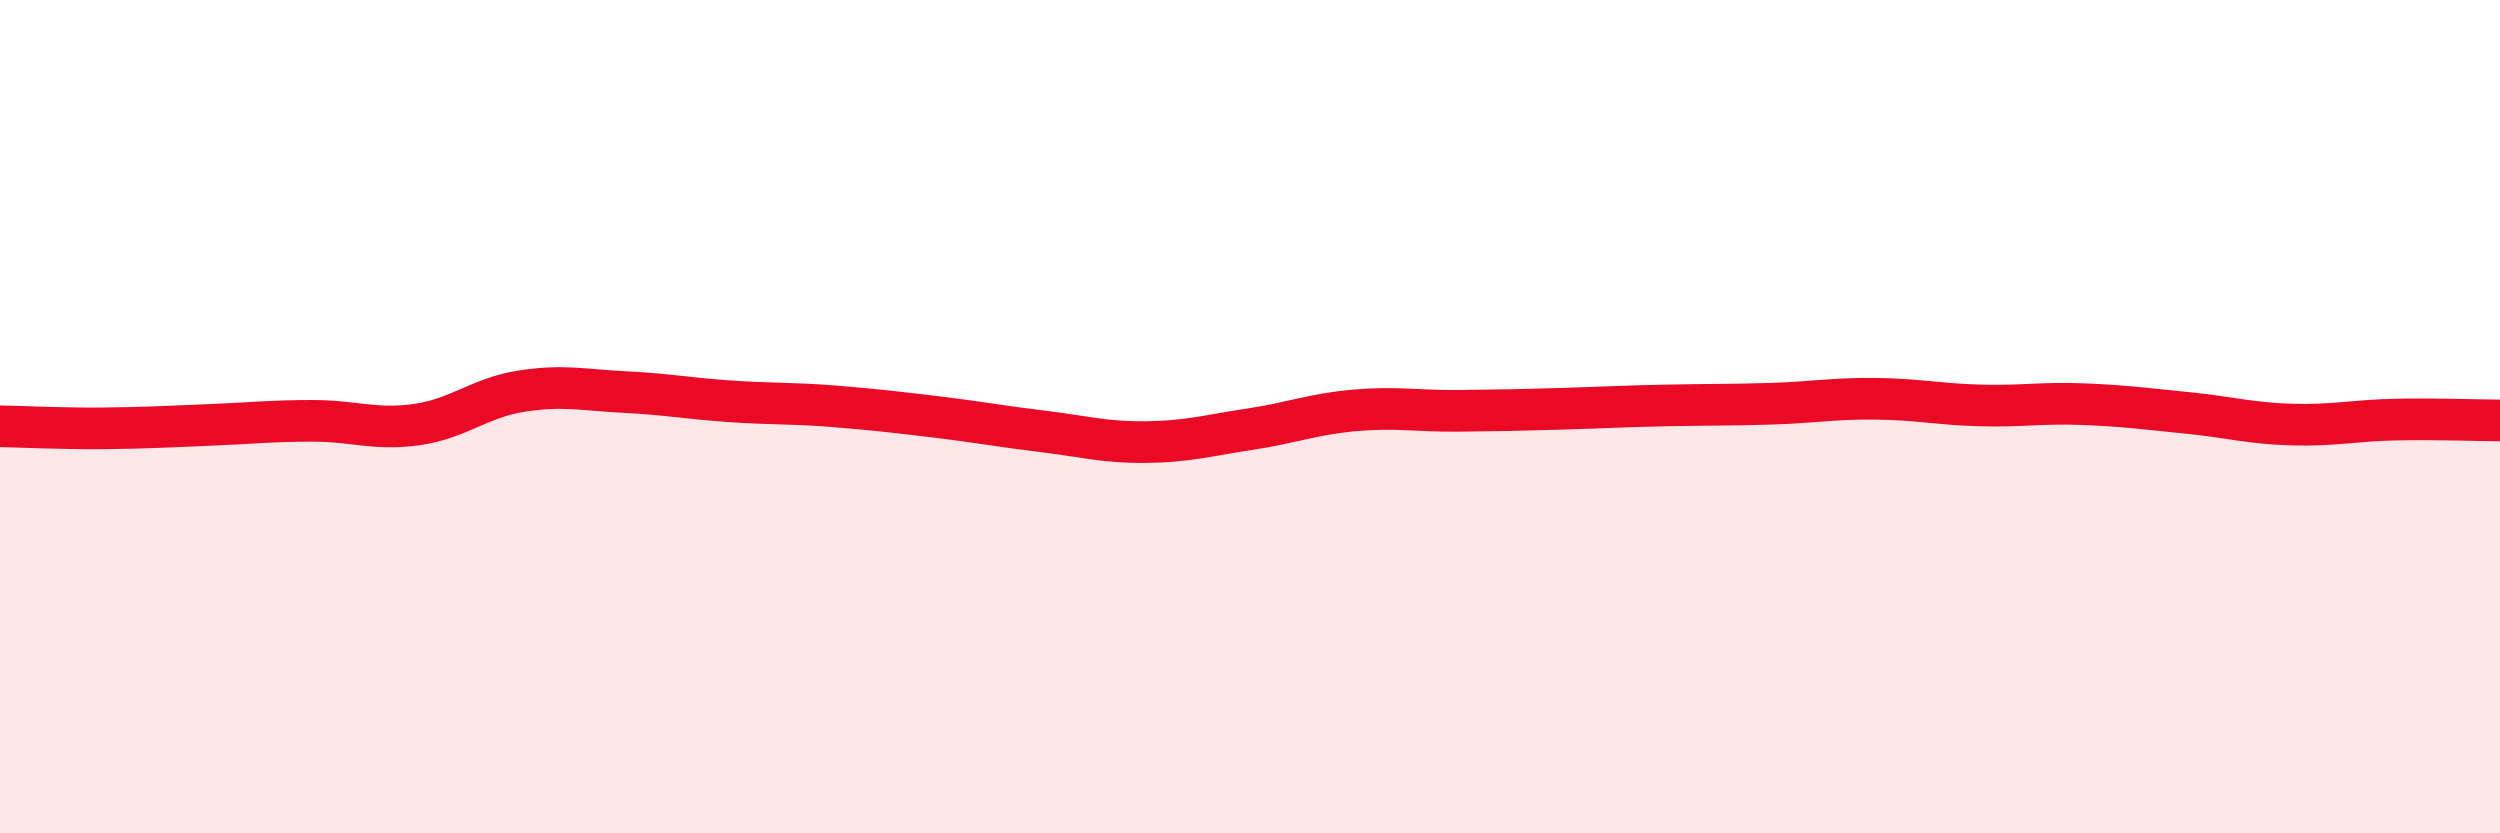 
    <svg width="60" height="20" viewBox="0 0 60 20" xmlns="http://www.w3.org/2000/svg">
      <path
        d="M 0,10.23 C 0.5,10.24 1.5,10.29 2.5,10.28 C 3.5,10.27 4,10.24 5,10.2 C 6,10.16 6.5,10.1 7.5,10.1 C 8.5,10.1 9,10.33 10,10.19 C 11,10.05 11.5,9.55 12.5,9.39 C 13.5,9.23 14,9.36 15,9.41 C 16,9.46 16.5,9.56 17.5,9.63 C 18.5,9.7 19,9.67 20,9.75 C 21,9.83 21.5,9.89 22.5,10.01 C 23.5,10.13 24,10.23 25,10.35 C 26,10.47 26.5,10.62 27.5,10.61 C 28.5,10.6 29,10.45 30,10.3 C 31,10.15 31.5,9.94 32.5,9.85 C 33.5,9.76 34,9.87 35,9.86 C 36,9.85 36.5,9.84 37.5,9.81 C 38.5,9.78 39,9.75 40,9.73 C 41,9.71 41.5,9.72 42.5,9.69 C 43.5,9.66 44,9.56 45,9.57 C 46,9.58 46.5,9.7 47.5,9.73 C 48.5,9.76 49,9.66 50,9.7 C 51,9.74 51.5,9.81 52.5,9.91 C 53.5,10.01 54,10.16 55,10.19 C 56,10.22 56.5,10.09 57.5,10.07 C 58.5,10.05 59.5,10.09 60,10.09L60 20L0 20Z"
        fill="#EB0A25"
        opacity="0.1"
        stroke-linecap="round"
        stroke-linejoin="round"
      />
      <path
        d="M 0,10.23 C 0.5,10.24 1.5,10.29 2.5,10.28 C 3.5,10.27 4,10.24 5,10.2 C 6,10.16 6.5,10.1 7.5,10.1 C 8.5,10.1 9,10.33 10,10.19 C 11,10.05 11.5,9.55 12.5,9.39 C 13.5,9.23 14,9.36 15,9.41 C 16,9.46 16.5,9.56 17.5,9.63 C 18.5,9.7 19,9.67 20,9.75 C 21,9.83 21.5,9.89 22.5,10.01 C 23.5,10.13 24,10.23 25,10.35 C 26,10.47 26.5,10.62 27.5,10.61 C 28.5,10.6 29,10.45 30,10.3 C 31,10.15 31.5,9.94 32.5,9.85 C 33.5,9.76 34,9.87 35,9.86 C 36,9.85 36.5,9.84 37.5,9.81 C 38.5,9.78 39,9.75 40,9.73 C 41,9.71 41.5,9.72 42.5,9.69 C 43.5,9.66 44,9.56 45,9.57 C 46,9.58 46.5,9.7 47.5,9.73 C 48.5,9.76 49,9.66 50,9.7 C 51,9.74 51.5,9.81 52.5,9.91 C 53.5,10.01 54,10.16 55,10.19 C 56,10.22 56.5,10.09 57.5,10.07 C 58.5,10.05 59.5,10.09 60,10.09"
        stroke="#EB0A25"
        stroke-width="1"
        fill="none"
        stroke-linecap="round"
        stroke-linejoin="round"
      />
    </svg>
  